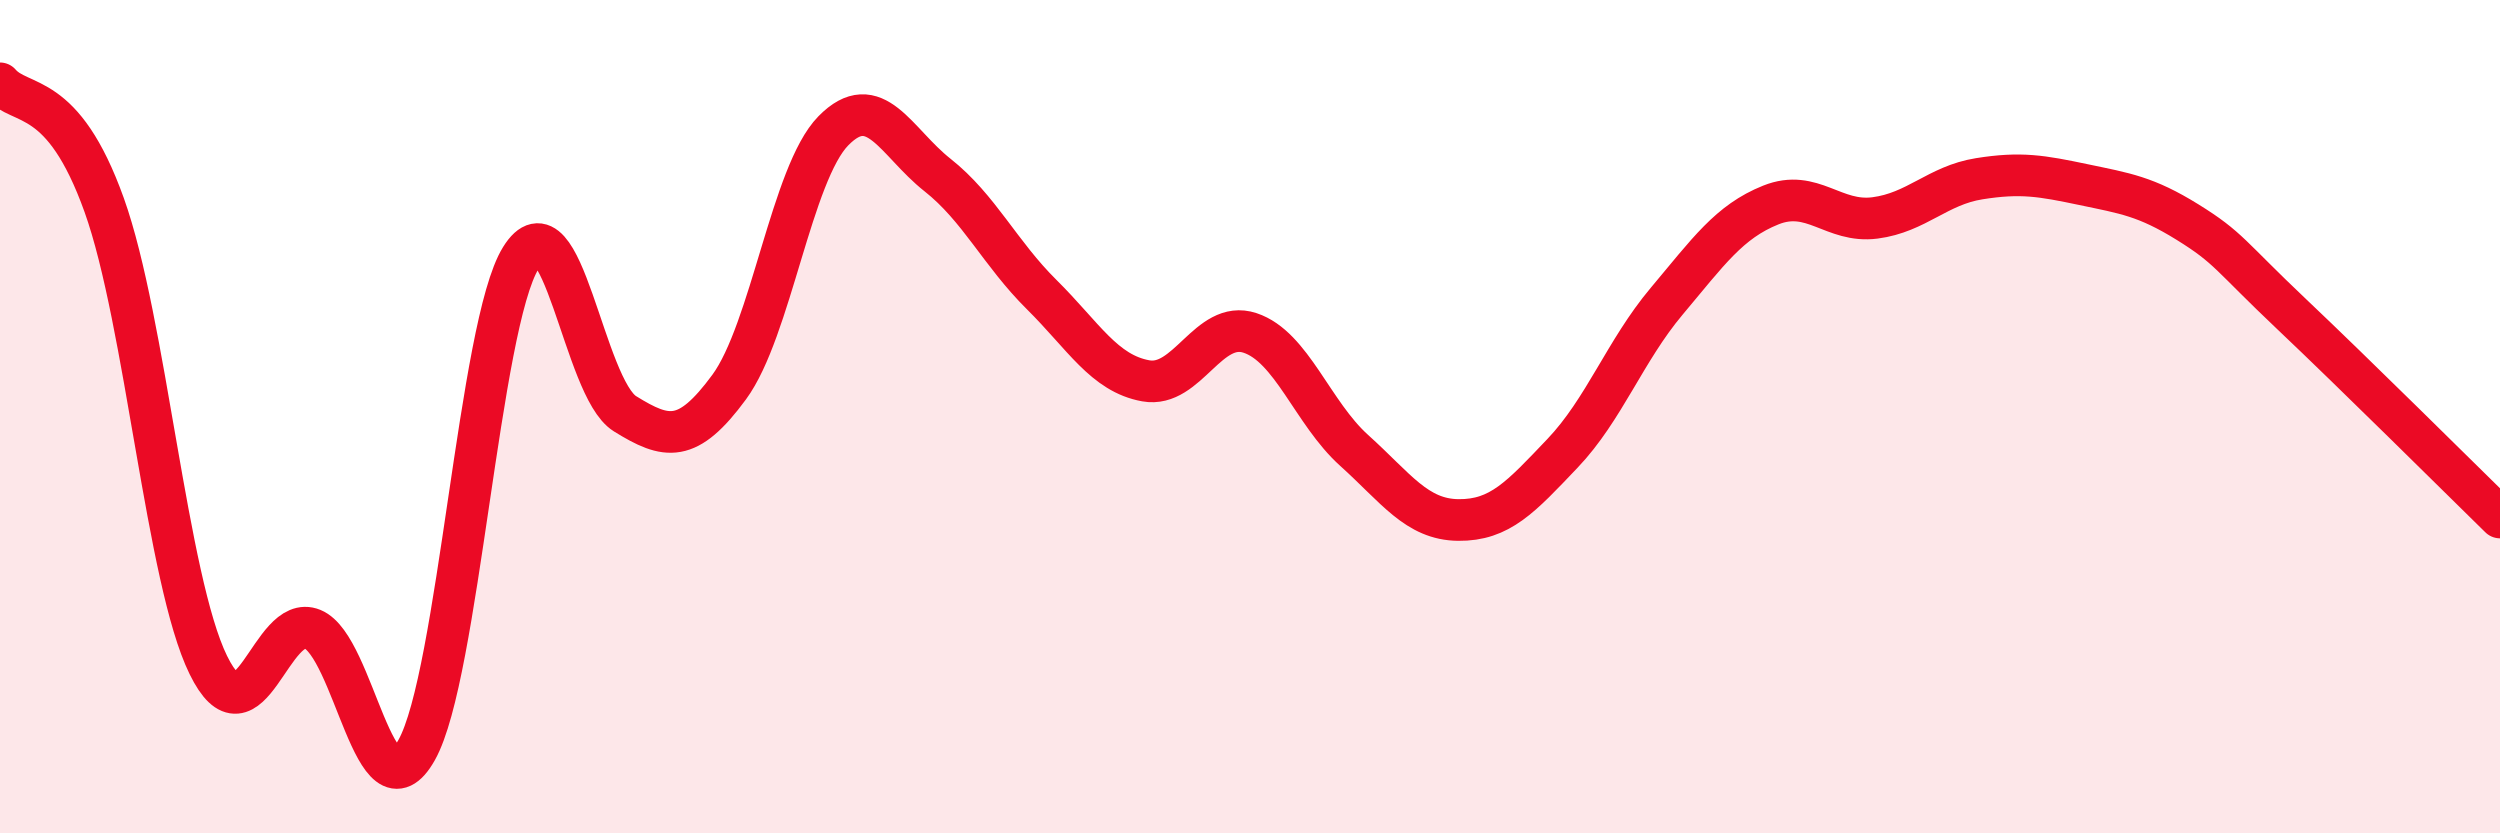 
    <svg width="60" height="20" viewBox="0 0 60 20" xmlns="http://www.w3.org/2000/svg">
      <path
        d="M 0,2 C 0.5,2.58 1.5,2.13 2.5,4.92 C 3.5,7.71 4,13.92 5,15.96 C 6,18 6.5,14.69 7.5,15.1 C 8.5,15.51 9,19.78 10,18 C 11,16.22 11.5,7.8 12.5,6.19 C 13.5,4.58 14,9.31 15,9.93 C 16,10.55 16.5,10.65 17.5,9.29 C 18.5,7.93 19,4.16 20,3.14 C 21,2.12 21.5,3.41 22.5,4.2 C 23.5,4.99 24,6.08 25,7.07 C 26,8.06 26.5,8.96 27.5,9.14 C 28.5,9.32 29,7.66 30,7.99 C 31,8.32 31.5,9.91 32.5,10.81 C 33.5,11.71 34,12.47 35,12.48 C 36,12.49 36.5,11.93 37.5,10.88 C 38.5,9.83 39,8.42 40,7.23 C 41,6.04 41.5,5.32 42.5,4.92 C 43.5,4.52 44,5.36 45,5.23 C 46,5.1 46.5,4.45 47.5,4.29 C 48.5,4.13 49,4.22 50,4.43 C 51,4.64 51.5,4.71 52.5,5.33 C 53.5,5.95 53.5,6.12 55,7.54 C 56.5,8.96 59,11.44 60,12.42L60 20L0 20Z"
        fill="#EB0A25"
        opacity="0.1"
        stroke-linecap="round"
        stroke-linejoin="round"
      />
      <path
        d="M 0,2 C 0.5,2.58 1.5,2.13 2.5,4.92 C 3.5,7.71 4,13.92 5,15.96 C 6,18 6.5,14.69 7.5,15.1 C 8.5,15.51 9,19.78 10,18 C 11,16.22 11.5,7.8 12.5,6.19 C 13.5,4.58 14,9.31 15,9.93 C 16,10.55 16.5,10.65 17.5,9.29 C 18.5,7.93 19,4.16 20,3.14 C 21,2.12 21.5,3.41 22.5,4.2 C 23.5,4.99 24,6.08 25,7.07 C 26,8.06 26.5,8.96 27.5,9.14 C 28.5,9.32 29,7.66 30,7.99 C 31,8.32 31.5,9.91 32.5,10.81 C 33.5,11.71 34,12.47 35,12.48 C 36,12.49 36.5,11.93 37.5,10.88 C 38.5,9.83 39,8.42 40,7.23 C 41,6.04 41.5,5.32 42.5,4.92 C 43.5,4.52 44,5.36 45,5.23 C 46,5.1 46.5,4.45 47.5,4.29 C 48.5,4.13 49,4.22 50,4.43 C 51,4.64 51.5,4.71 52.5,5.33 C 53.5,5.95 53.5,6.12 55,7.54 C 56.5,8.96 59,11.44 60,12.42"
        stroke="#EB0A25"
        stroke-width="1"
        fill="none"
        stroke-linecap="round"
        stroke-linejoin="round"
      />
    </svg>
  